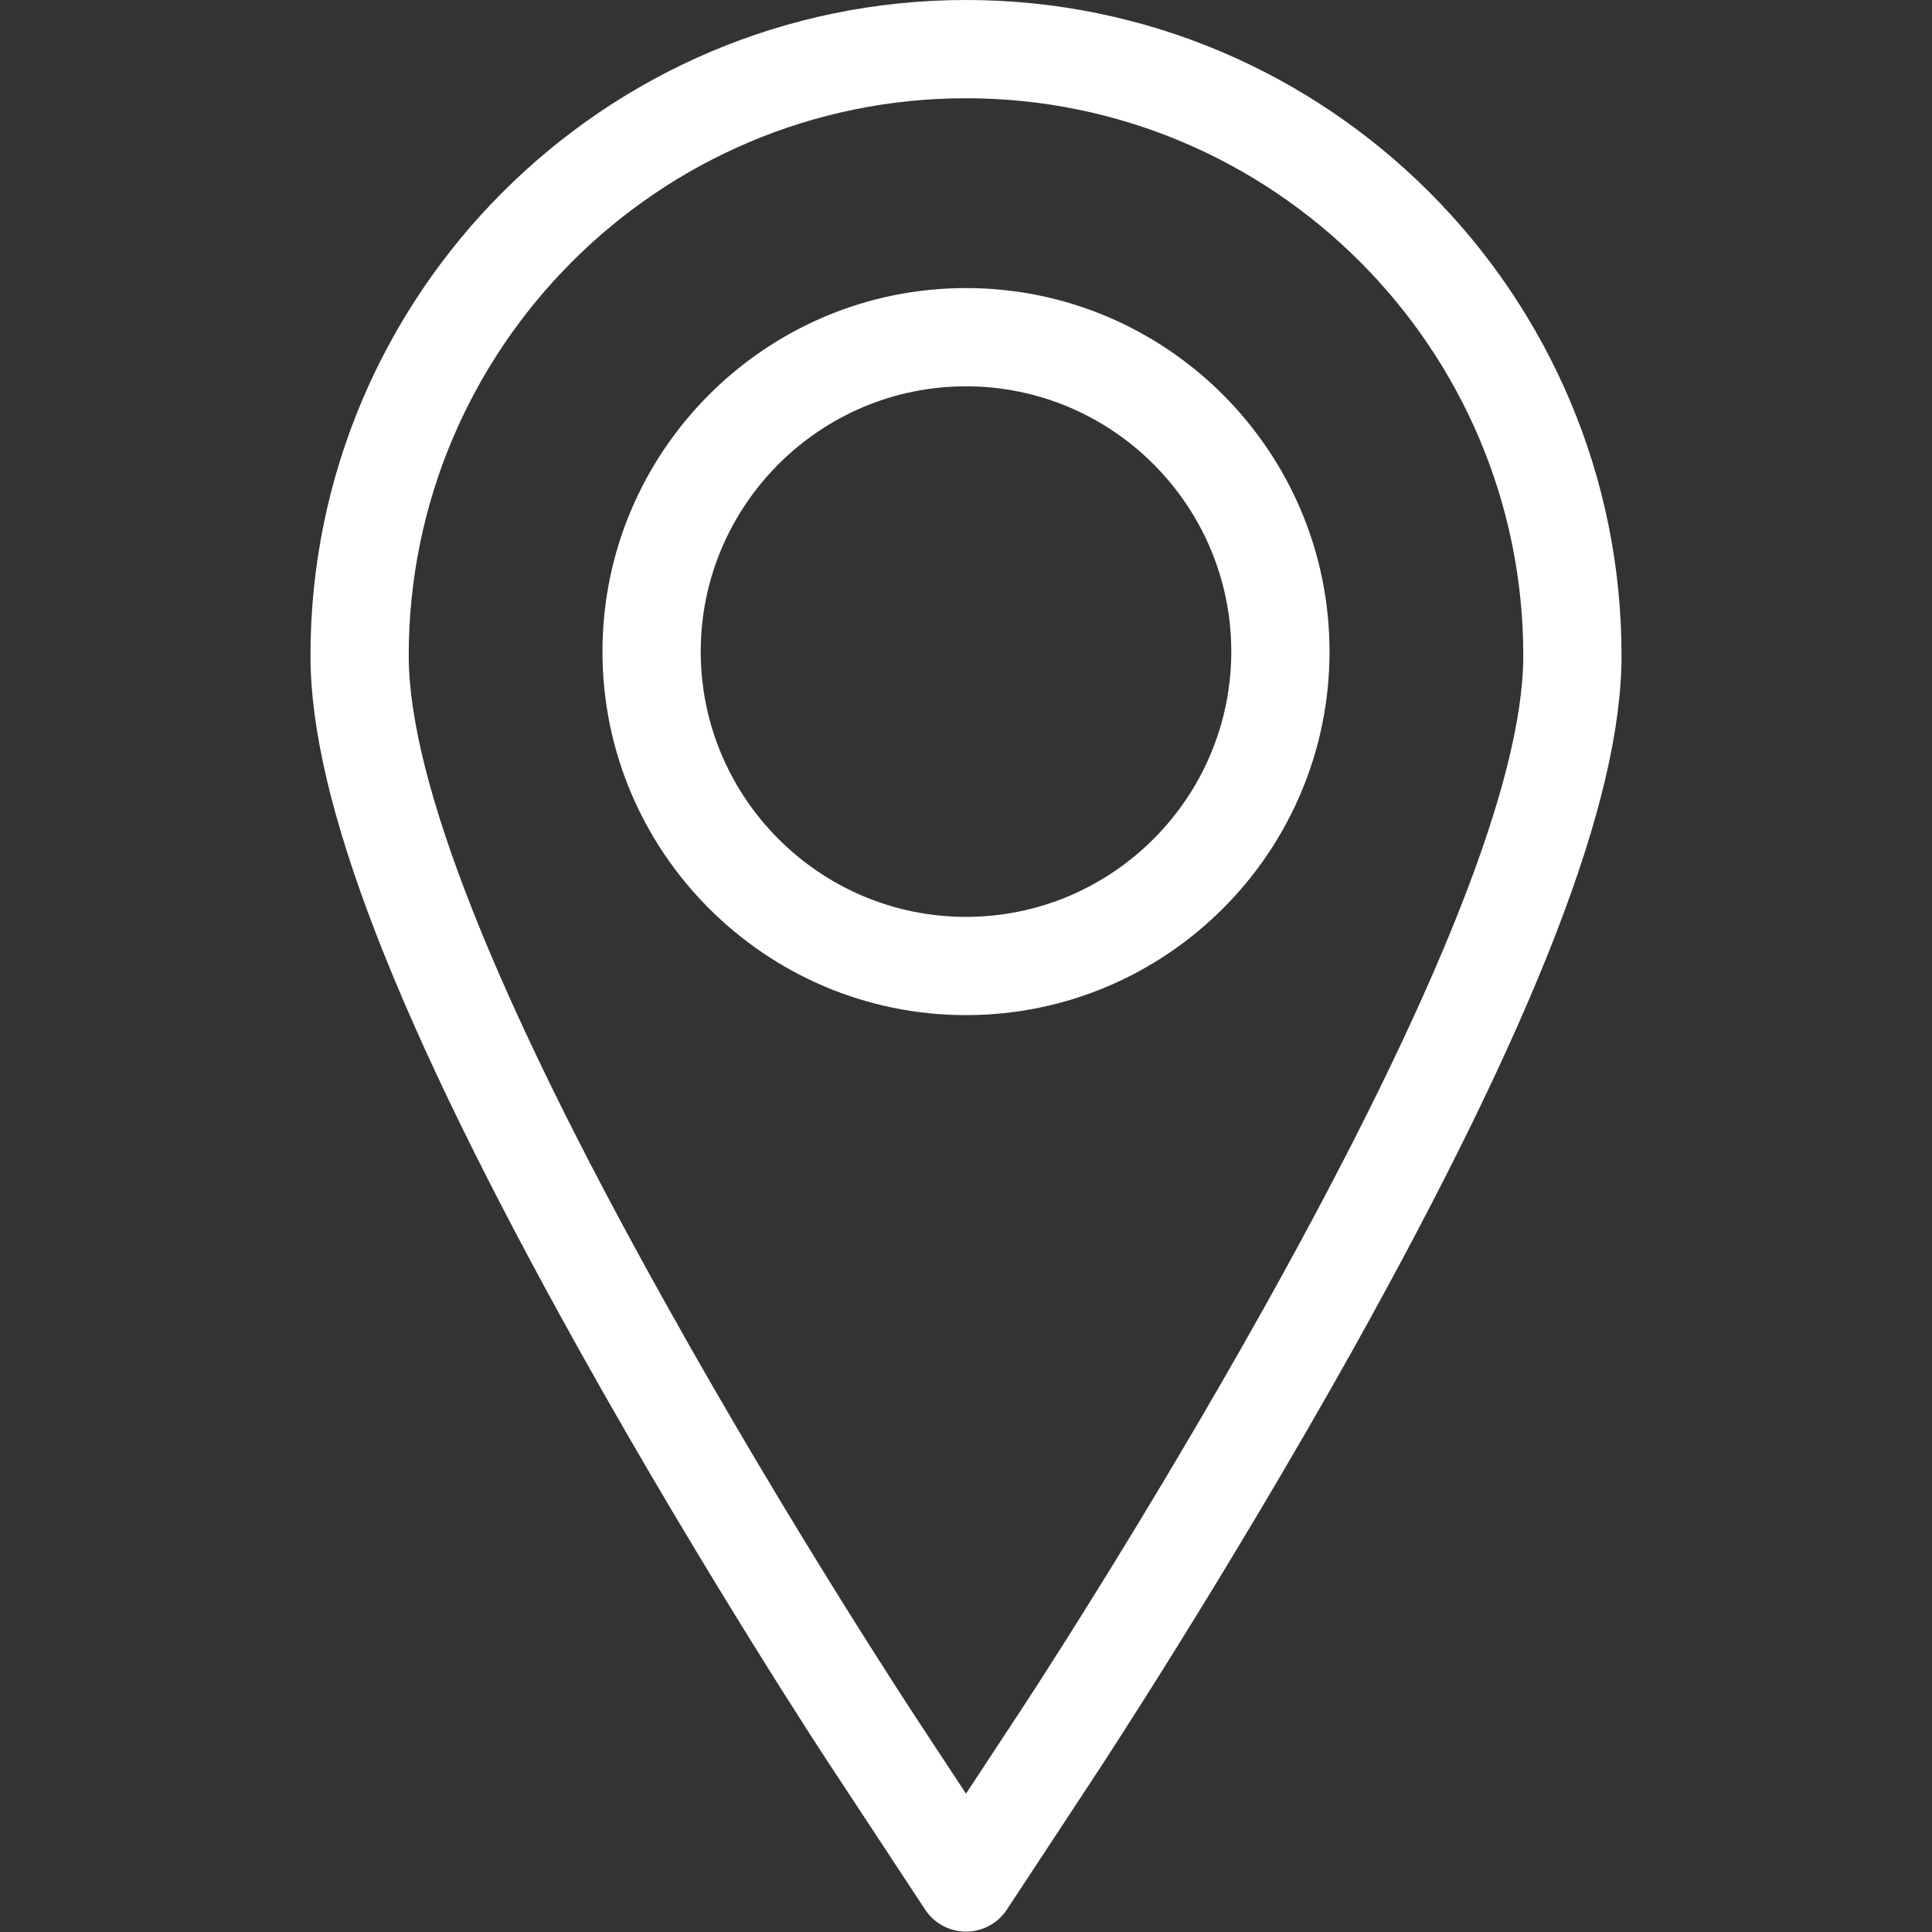 <?xml version="1.0" encoding="utf-8"?>
<!-- Generator: Adobe Illustrator 23.0.6, SVG Export Plug-In . SVG Version: 6.00 Build 0)  -->
<svg version="1.1" id="Capa_1" xmlns="http://www.w3.org/2000/svg" xmlns:xlink="http://www.w3.org/1999/xlink" x="0px" y="0px"
	 viewBox="0 0 491.6 491.6" style="enable-background:new 0 0 491.6 491.6;" xml:space="preserve">
<rect x="0" y="0" width="491.6" height="491.6" fill="#333333" stroke="none"/>
<style type="text/css">
	.st0{fill:#FFFFFF;}
</style>
<g>
	<g>
		<path class="st0" d="M245.8,0C153.8,0,79,74.8,79,166.8c0,37,21.8,93.2,68.5,176.9c31.9,57.1,63.6,105.4,65,107.4l22.9,34.8
			c2.3,3.5,6.2,5.6,10.4,5.6s8.1-2.1,10.4-5.6l22.9-34.8c1.3-2,32.8-49.9,65-107.4c46.7-83.7,68.5-140,68.5-176.9
			C412.6,74.8,337.8,0,245.8,0z M322.3,331.6c-31.7,56.8-62.7,103.9-64,105.8l-12.5,19l-12.5-19c-1.3-2-32.6-49.5-64-105.9
			C125.9,253.9,104,198.5,104,166.8C104,88.6,167.6,25,245.8,25s141.8,63.6,141.8,141.8C387.6,198.5,365.6,253.9,322.3,331.6z"/>
		<path class="st0" d="M245.8,73.3c-51,0-92.5,41.5-92.5,92.5s41.5,92.5,92.5,92.5s92.5-41.5,92.5-92.5S296.8,73.3,245.8,73.3z
			 M245.8,233.3c-37.2,0-67.5-30.3-67.5-67.5s30.3-67.5,67.5-67.5c37.2,0,67.5,30.3,67.5,67.5S283,233.3,245.8,233.3z"/>
	</g>
</g>
</svg>
